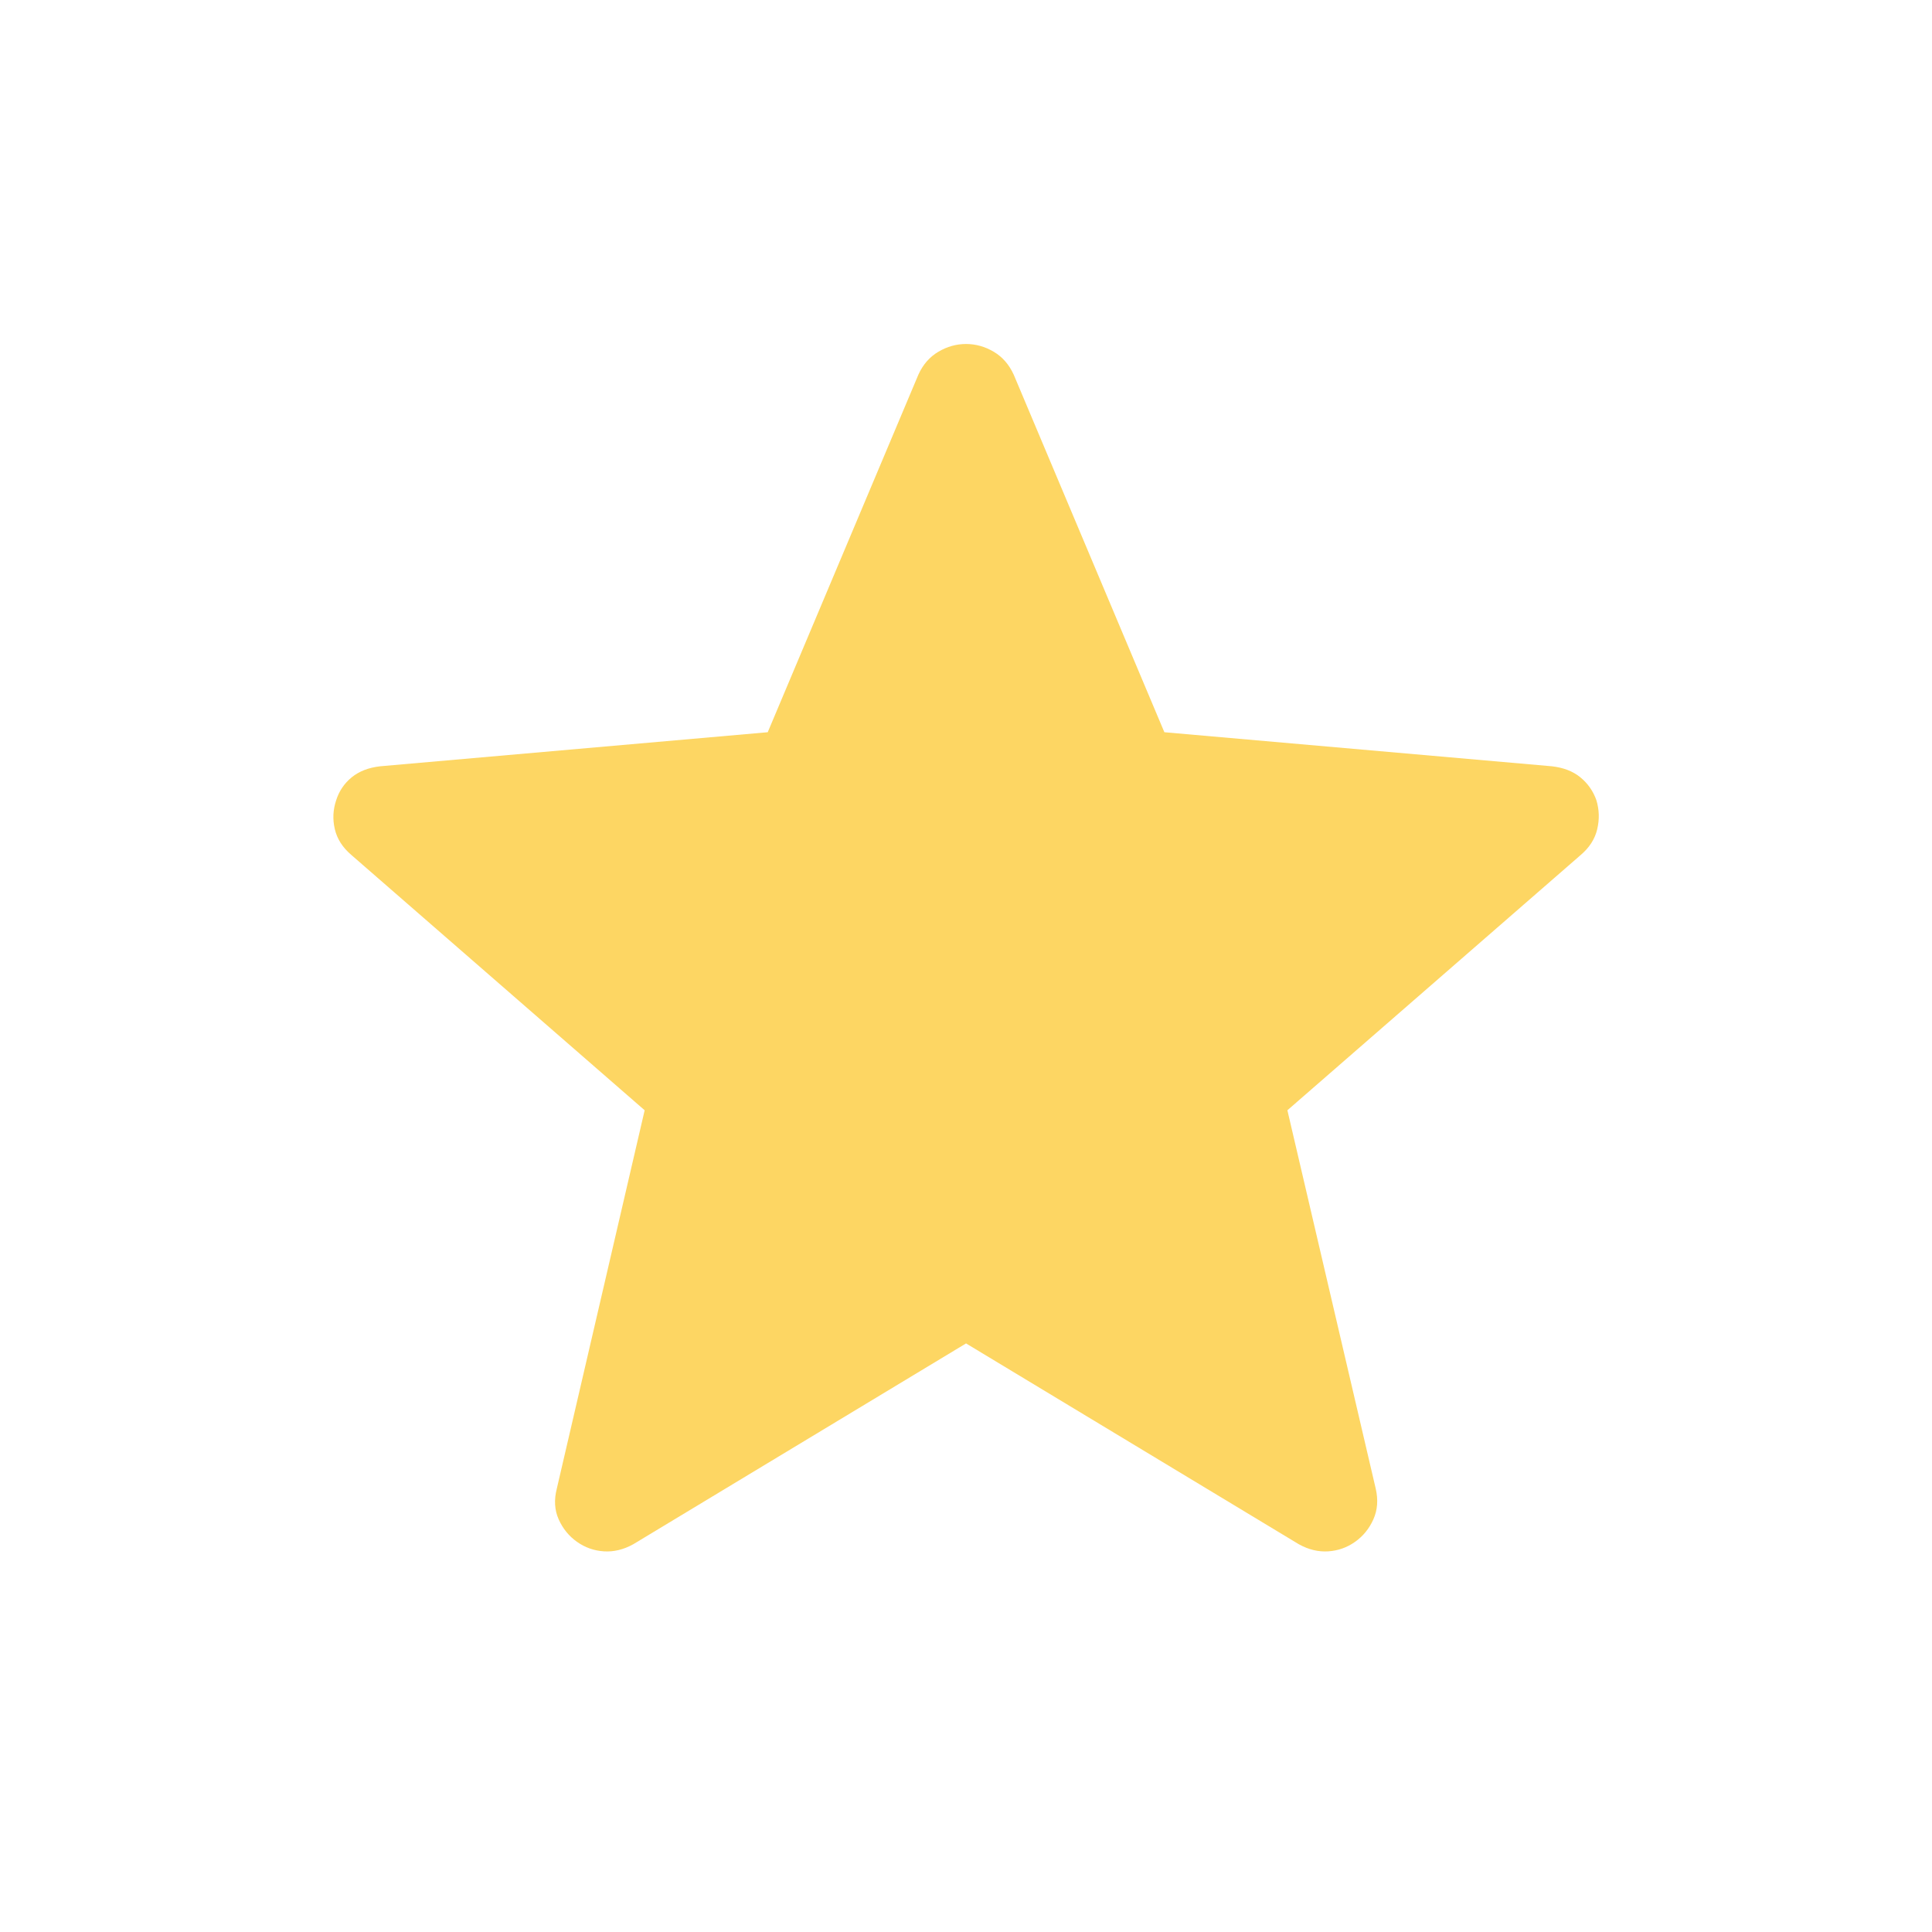 <svg width="40" height="40" viewBox="0 0 40 40" fill="none" xmlns="http://www.w3.org/2000/svg">
<mask id="mask0_64_153" style="mask-type:alpha" maskUnits="userSpaceOnUse" x="0" y="0" width="40" height="40">
<rect width="40" height="40" fill="#D9D9D9"/>
</mask>
<g mask="url(#mask0_64_153)">
<path d="M20.001 27.814L13.111 31.972C12.911 32.083 12.708 32.132 12.504 32.119C12.299 32.106 12.113 32.04 11.946 31.922C11.779 31.804 11.653 31.649 11.567 31.457C11.481 31.265 11.468 31.052 11.529 30.817L13.347 22.987L7.279 17.705C7.095 17.549 6.979 17.37 6.932 17.166C6.884 16.963 6.894 16.763 6.961 16.566C7.021 16.377 7.128 16.219 7.282 16.093C7.436 15.968 7.632 15.892 7.872 15.865L15.895 15.16L19.014 7.757C19.109 7.547 19.247 7.389 19.429 7.282C19.61 7.175 19.801 7.122 20.001 7.122C20.201 7.122 20.391 7.175 20.573 7.282C20.754 7.389 20.892 7.547 20.988 7.757L24.107 15.16L32.129 15.865C32.369 15.892 32.566 15.968 32.719 16.093C32.873 16.219 32.984 16.377 33.051 16.566C33.111 16.763 33.117 16.963 33.069 17.166C33.022 17.37 32.907 17.549 32.723 17.705L26.654 22.987L28.482 30.817C28.537 31.052 28.52 31.265 28.434 31.457C28.348 31.649 28.222 31.804 28.055 31.922C27.889 32.04 27.703 32.106 27.498 32.119C27.293 32.132 27.091 32.083 26.891 31.972L20.001 27.814Z" fill="#FDD663"/>
</g>
</svg>
